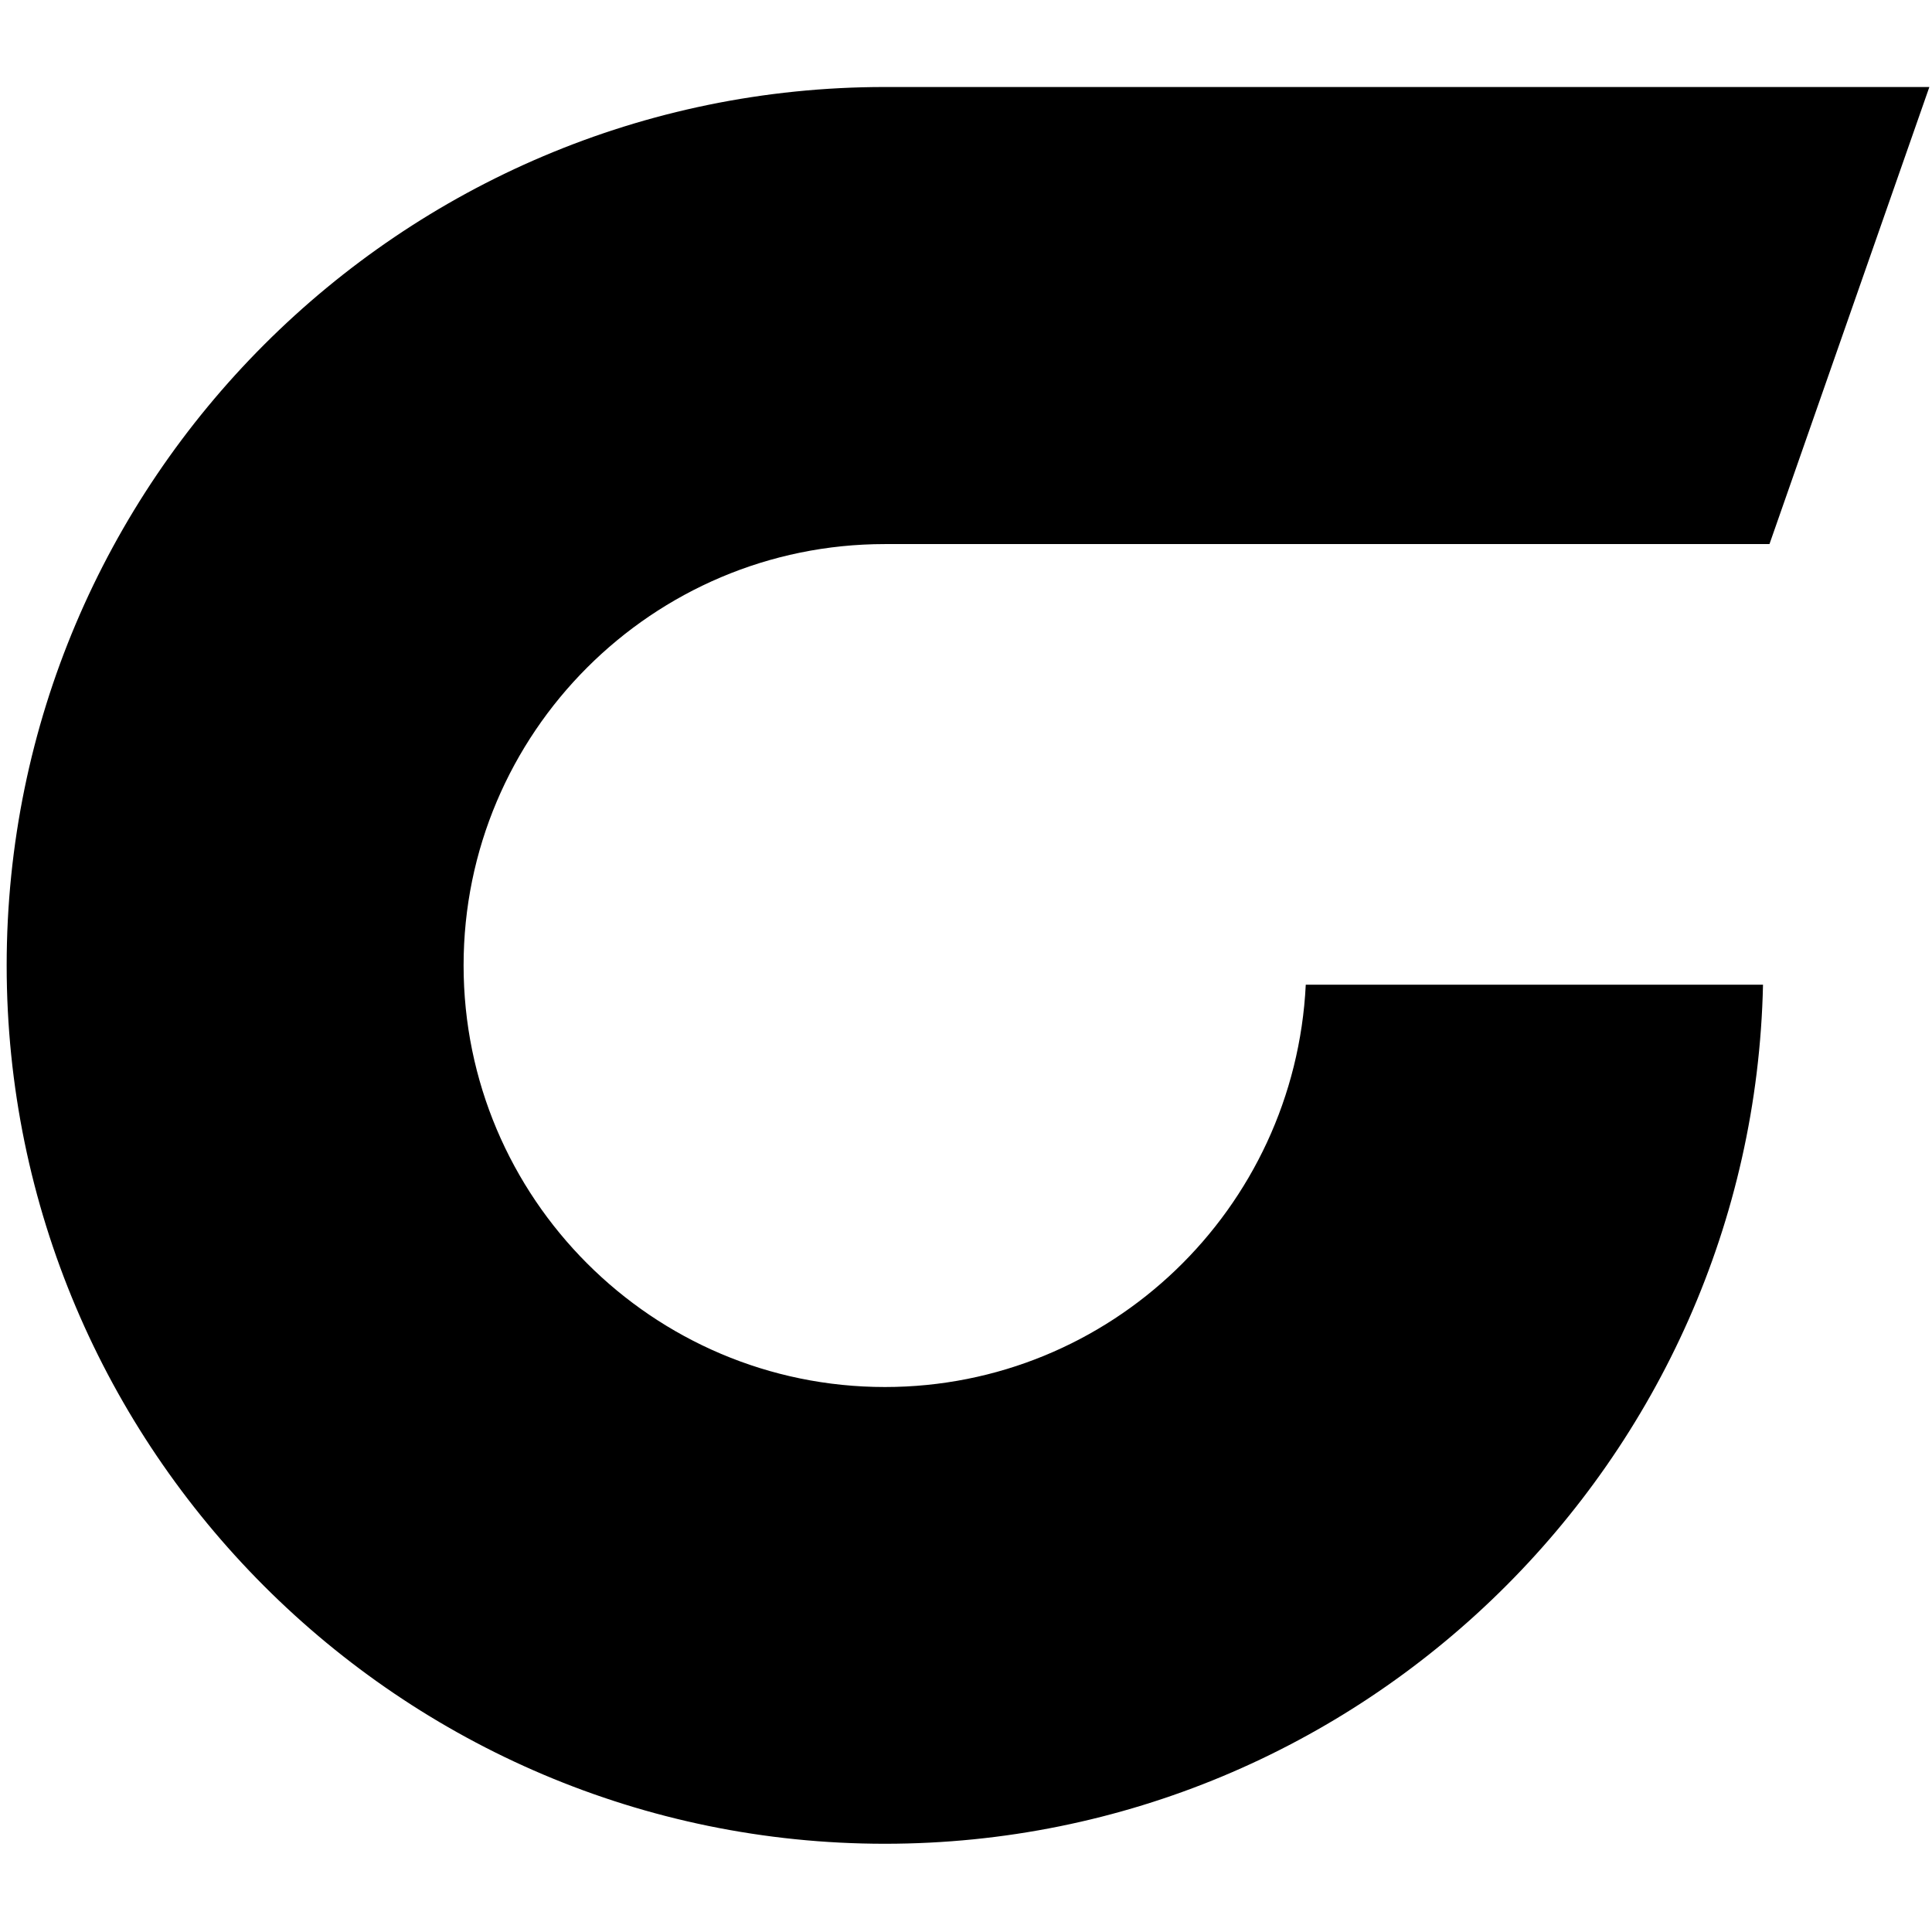 <?xml version="1.0" encoding="UTF-8" standalone="no"?> <svg xmlns="http://www.w3.org/2000/svg" xmlns:xlink="http://www.w3.org/1999/xlink" xmlns:serif="http://www.serif.com/" width="100%" height="100%" viewBox="0 0 198 198" version="1.1" xml:space="preserve" style="fill-rule:evenodd;clip-rule:evenodd;stroke-linejoin:round;stroke-miterlimit:2;"><rect id="Durable-Inverter" serif:id="Durable Inverter" x="0.683" y="0.414" width="197.046" height="197.046" style="fill:none;"></rect><clipPath id="_clip1"><rect x="0.683" y="0.414" width="197.046" height="197.046"></rect></clipPath><g clip-path="url(#_clip1)"><path d="M90.689,8.917l107.04,-0l-16.385,46.842l-90.655,-0c-23.825,-0 -43.178,19.372 -43.178,43.178c-0,23.825 19.353,43.211 43.178,43.211c23.096,-0 42.002,-18.229 43.132,-41.232l46.86,-0c-1.055,48.732 -41.018,88.041 -89.992,88.041c-49.623,0 -90.006,-40.392 -90.006,-90.02c-0,-49.637 40.383,-90.02 90.006,-90.02Z"></path></g></svg> 